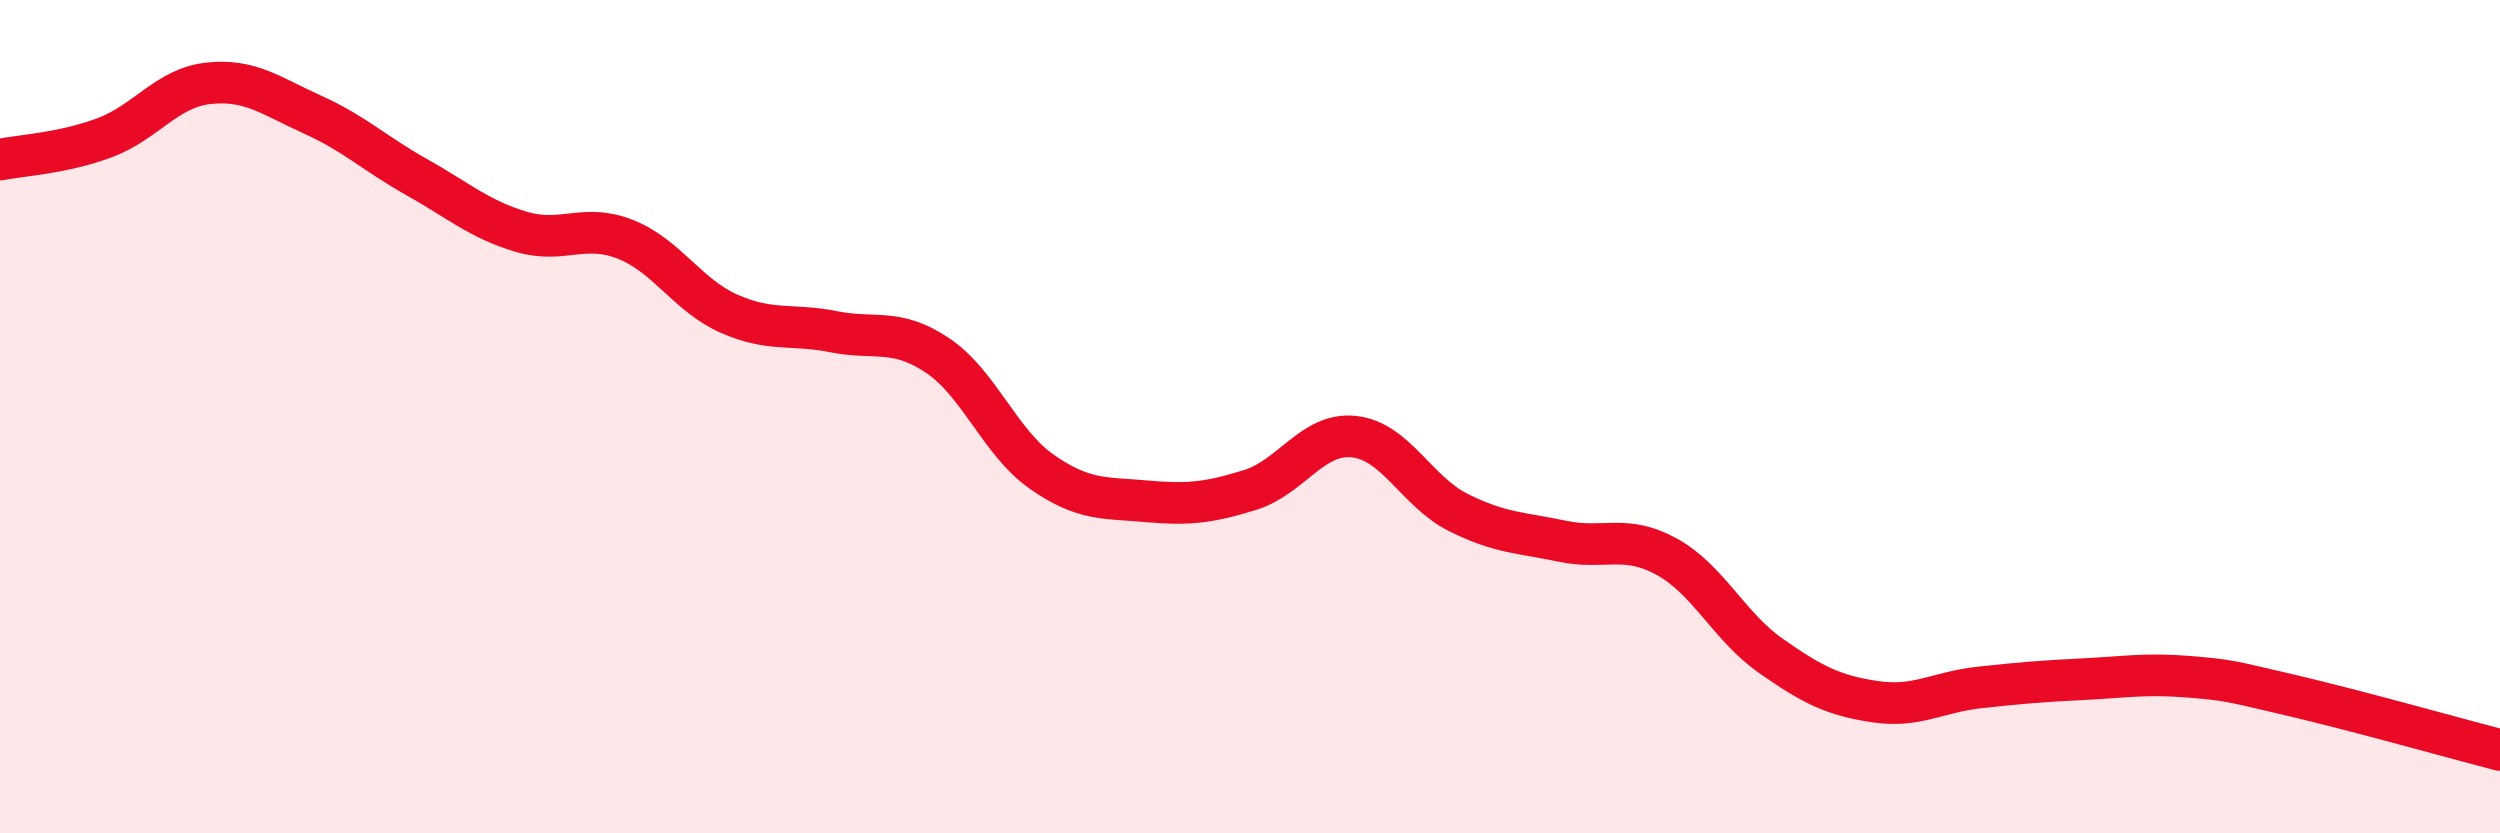 
    <svg width="60" height="20" viewBox="0 0 60 20" xmlns="http://www.w3.org/2000/svg">
      <path
        d="M 0,3.83 C 0.5,3.73 1.5,3.68 2.5,3.31 C 3.5,2.94 4,2.11 5,2 C 6,1.89 6.5,2.3 7.5,2.75 C 8.5,3.2 9,3.69 10,4.25 C 11,4.81 11.5,5.26 12.5,5.56 C 13.5,5.86 14,5.35 15,5.74 C 16,6.13 16.5,7.09 17.5,7.53 C 18.5,7.97 19,7.76 20,7.96 C 21,8.16 21.5,7.86 22.5,8.53 C 23.5,9.2 24,10.62 25,11.32 C 26,12.02 26.5,11.94 27.5,12.03 C 28.5,12.12 29,12.07 30,11.76 C 31,11.45 31.5,10.37 32.5,10.48 C 33.5,10.59 34,11.8 35,12.3 C 36,12.8 36.5,12.78 37.5,12.99 C 38.5,13.2 39,12.81 40,13.36 C 41,13.91 41.5,15.04 42.5,15.74 C 43.5,16.44 44,16.69 45,16.84 C 46,16.99 46.5,16.61 47.5,16.5 C 48.5,16.39 49,16.35 50,16.3 C 51,16.25 51.5,16.16 52.5,16.24 C 53.5,16.32 53.5,16.34 55,16.69 C 56.5,17.04 59,17.74 60,18L60 20L0 20Z"
        fill="#EB0A25"
        opacity="0.1"
        stroke-linecap="round"
        stroke-linejoin="round"
      />
      <path
        d="M 0,3.83 C 0.5,3.73 1.5,3.68 2.5,3.31 C 3.5,2.94 4,2.11 5,2 C 6,1.89 6.5,2.3 7.5,2.75 C 8.5,3.2 9,3.69 10,4.25 C 11,4.81 11.5,5.26 12.5,5.56 C 13.5,5.86 14,5.35 15,5.74 C 16,6.13 16.5,7.09 17.5,7.53 C 18.5,7.97 19,7.76 20,7.96 C 21,8.16 21.5,7.86 22.5,8.53 C 23.5,9.2 24,10.62 25,11.32 C 26,12.02 26.5,11.94 27.5,12.03 C 28.5,12.12 29,12.07 30,11.76 C 31,11.45 31.5,10.37 32.5,10.48 C 33.5,10.59 34,11.8 35,12.3 C 36,12.8 36.5,12.78 37.5,12.99 C 38.5,13.2 39,12.81 40,13.36 C 41,13.91 41.5,15.04 42.5,15.74 C 43.5,16.44 44,16.69 45,16.84 C 46,16.99 46.5,16.61 47.5,16.5 C 48.5,16.39 49,16.35 50,16.3 C 51,16.25 51.5,16.16 52.5,16.24 C 53.5,16.32 53.5,16.34 55,16.69 C 56.5,17.04 59,17.74 60,18"
        stroke="#EB0A25"
        stroke-width="1"
        fill="none"
        stroke-linecap="round"
        stroke-linejoin="round"
      />
    </svg>
  